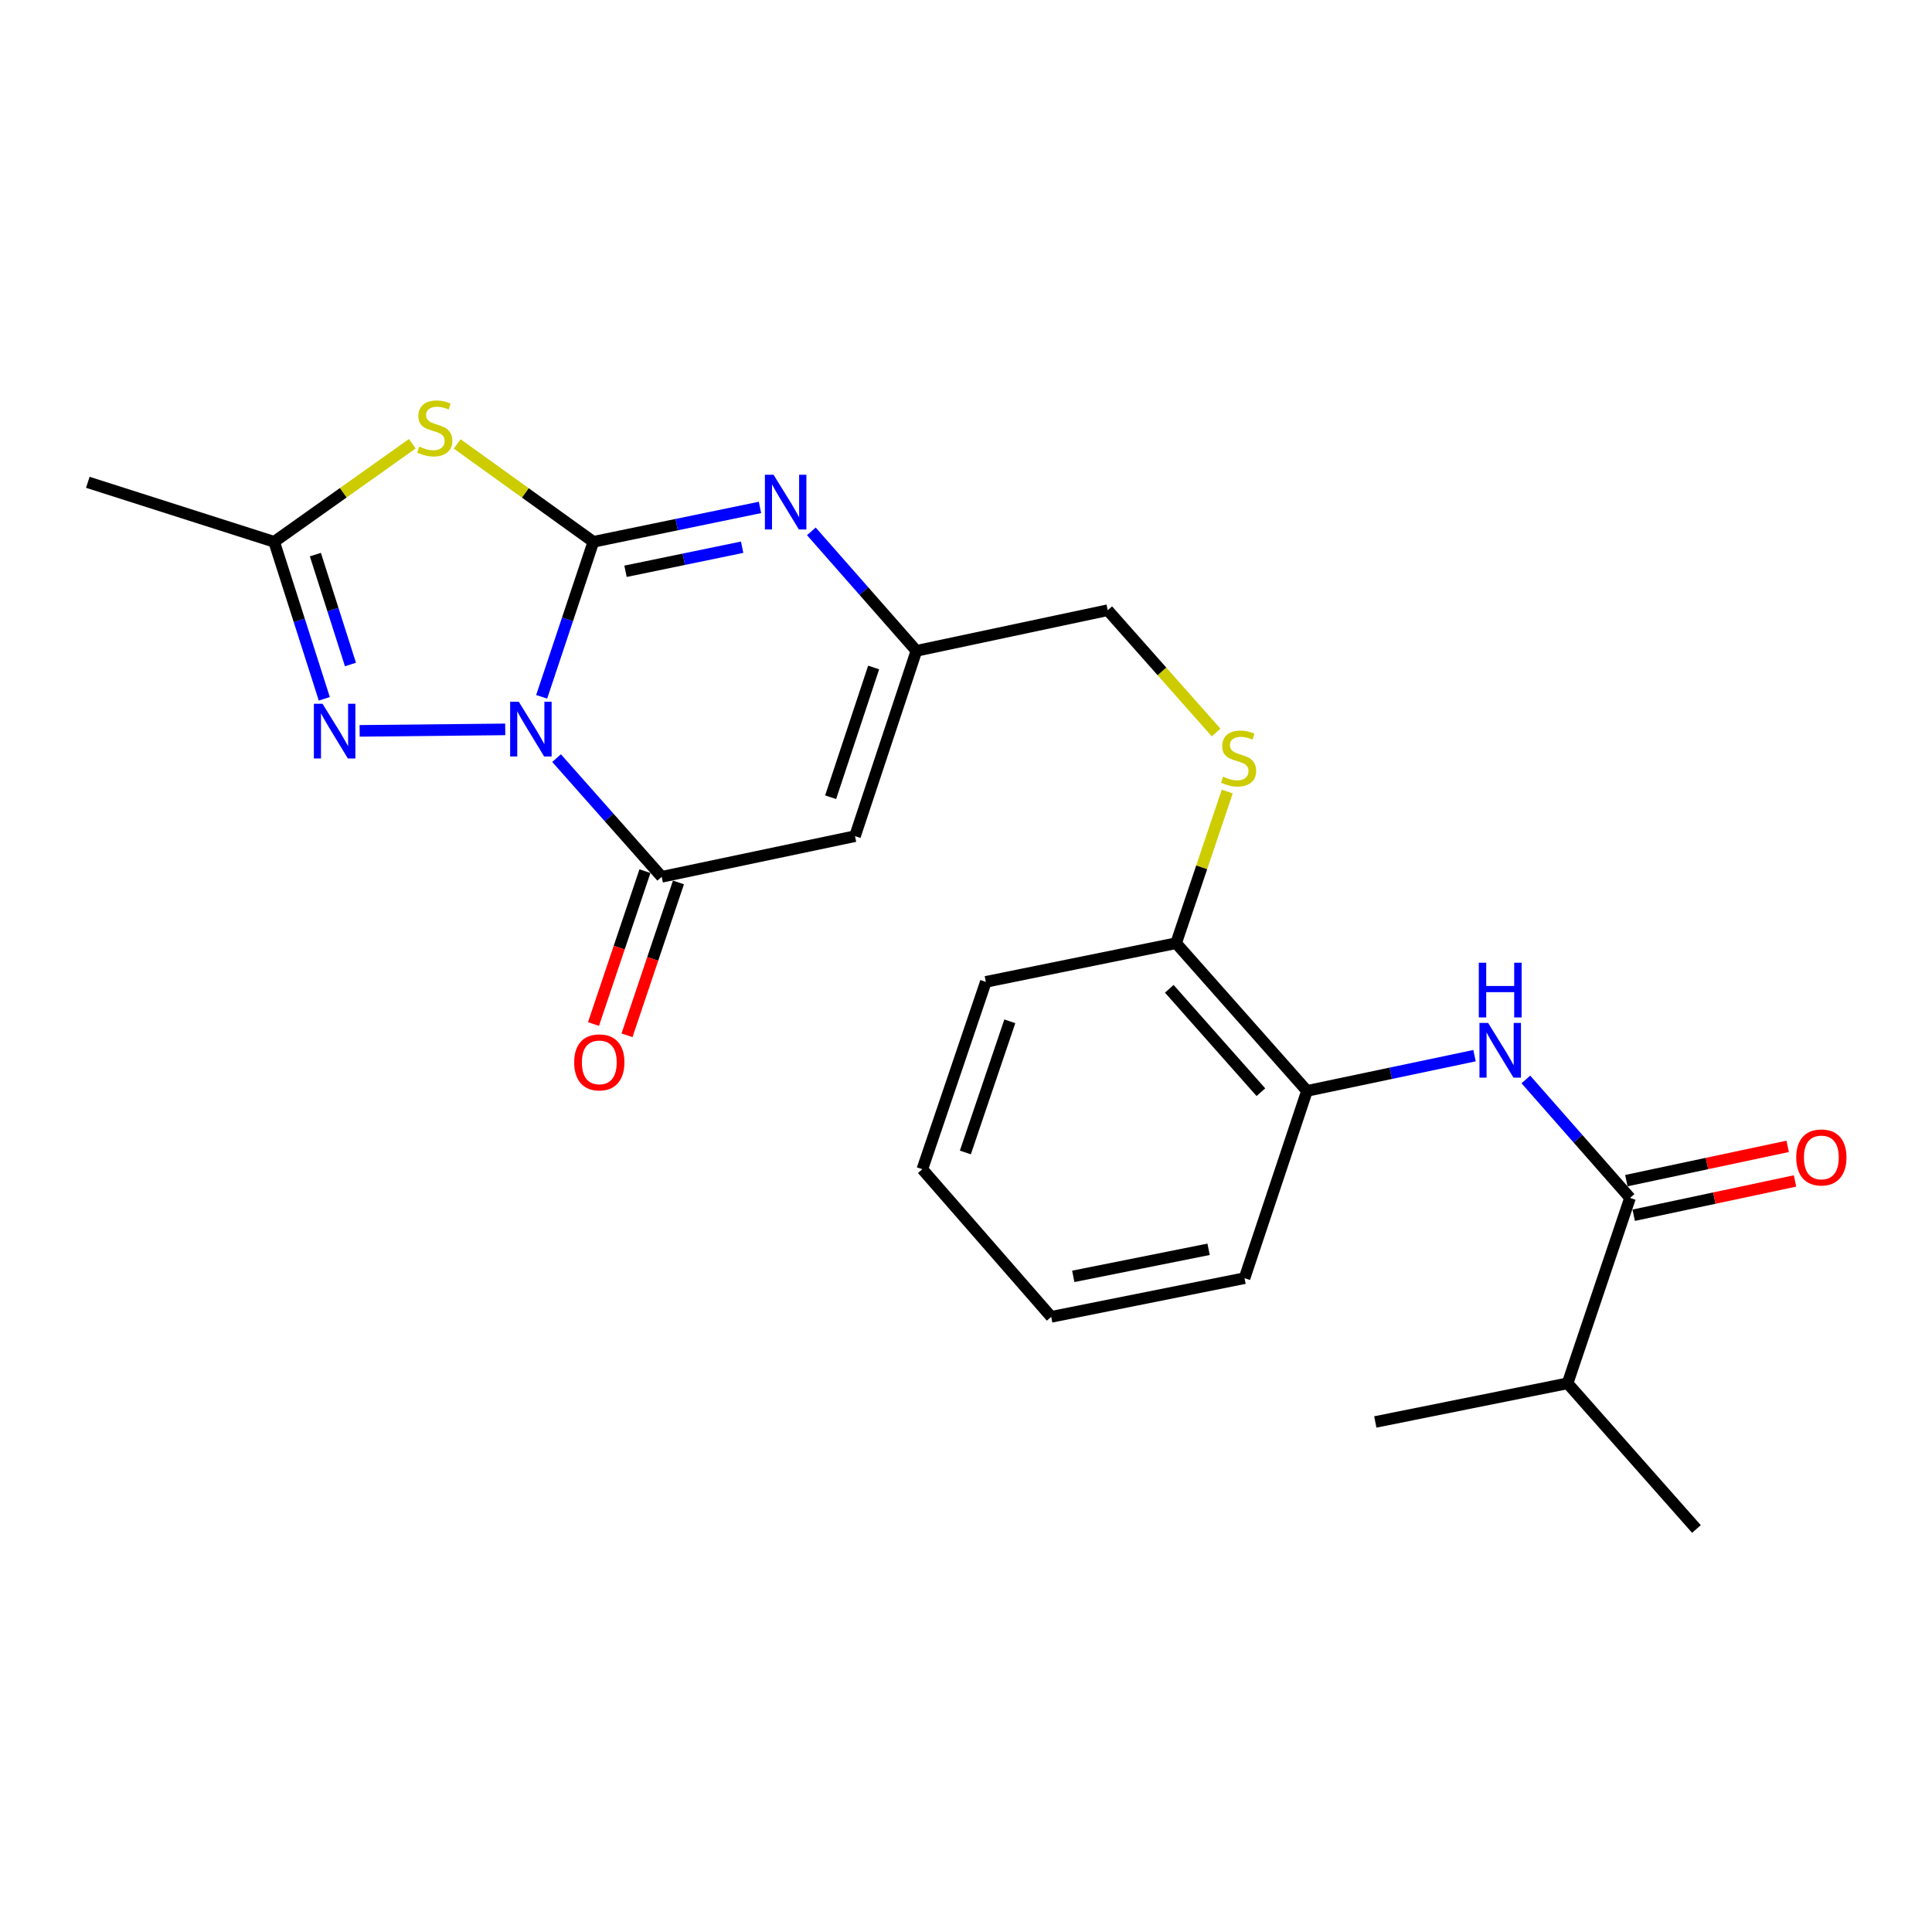 <?xml version='1.0' encoding='iso-8859-1'?>
<svg version='1.1' baseProfile='full'
              xmlns='http://www.w3.org/2000/svg'
                      xmlns:rdkit='http://www.rdkit.org/xml'
                      xmlns:xlink='http://www.w3.org/1999/xlink'
                  xml:space='preserve'
width='1000px' height='1000px' viewBox='0 0 1000 1000'>
<!-- END OF HEADER -->
<rect style='opacity:1.0;fill:#FFFFFF;stroke:none' width='1000' height='1000' x='0' y='0'> </rect>
<path class='bond-0' d='M 280.362,360.677 L 293.743,320.559' style='fill:none;fill-rule:evenodd;stroke:#0000FF;stroke-width:6px;stroke-linecap:butt;stroke-linejoin:miter;stroke-opacity:1' />
<path class='bond-0' d='M 293.743,320.559 L 307.124,280.441' style='fill:none;fill-rule:evenodd;stroke:#000000;stroke-width:6px;stroke-linecap:butt;stroke-linejoin:miter;stroke-opacity:1' />
<path class='bond-2' d='M 288.079,392.4 L 315.286,423.117' style='fill:none;fill-rule:evenodd;stroke:#0000FF;stroke-width:6px;stroke-linecap:butt;stroke-linejoin:miter;stroke-opacity:1' />
<path class='bond-2' d='M 315.286,423.117 L 342.492,453.833' style='fill:none;fill-rule:evenodd;stroke:#000000;stroke-width:6px;stroke-linecap:butt;stroke-linejoin:miter;stroke-opacity:1' />
<path class='bond-3' d='M 261.507,377.528 L 186.146,378.297' style='fill:none;fill-rule:evenodd;stroke:#0000FF;stroke-width:6px;stroke-linecap:butt;stroke-linejoin:miter;stroke-opacity:1' />
<path class='bond-1' d='M 307.124,280.441 L 271.881,255.107' style='fill:none;fill-rule:evenodd;stroke:#000000;stroke-width:6px;stroke-linecap:butt;stroke-linejoin:miter;stroke-opacity:1' />
<path class='bond-1' d='M 271.881,255.107 L 236.637,229.774' style='fill:none;fill-rule:evenodd;stroke:#CCCC00;stroke-width:6px;stroke-linecap:butt;stroke-linejoin:miter;stroke-opacity:1' />
<path class='bond-4' d='M 307.124,280.441 L 350.246,271.541' style='fill:none;fill-rule:evenodd;stroke:#000000;stroke-width:6px;stroke-linecap:butt;stroke-linejoin:miter;stroke-opacity:1' />
<path class='bond-4' d='M 350.246,271.541 L 393.368,262.64' style='fill:none;fill-rule:evenodd;stroke:#0000FF;stroke-width:6px;stroke-linecap:butt;stroke-linejoin:miter;stroke-opacity:1' />
<path class='bond-4' d='M 323.761,295.697 L 353.946,289.467' style='fill:none;fill-rule:evenodd;stroke:#000000;stroke-width:6px;stroke-linecap:butt;stroke-linejoin:miter;stroke-opacity:1' />
<path class='bond-4' d='M 353.946,289.467 L 384.131,283.237' style='fill:none;fill-rule:evenodd;stroke:#0000FF;stroke-width:6px;stroke-linecap:butt;stroke-linejoin:miter;stroke-opacity:1' />
<path class='bond-24' d='M 213.401,229.685 L 177.654,255.063' style='fill:none;fill-rule:evenodd;stroke:#CCCC00;stroke-width:6px;stroke-linecap:butt;stroke-linejoin:miter;stroke-opacity:1' />
<path class='bond-24' d='M 177.654,255.063 L 141.908,280.441' style='fill:none;fill-rule:evenodd;stroke:#000000;stroke-width:6px;stroke-linecap:butt;stroke-linejoin:miter;stroke-opacity:1' />
<path class='bond-5' d='M 342.492,453.833 L 442.545,432.793' style='fill:none;fill-rule:evenodd;stroke:#000000;stroke-width:6px;stroke-linecap:butt;stroke-linejoin:miter;stroke-opacity:1' />
<path class='bond-12' d='M 333.818,450.914 L 320.505,490.471' style='fill:none;fill-rule:evenodd;stroke:#000000;stroke-width:6px;stroke-linecap:butt;stroke-linejoin:miter;stroke-opacity:1' />
<path class='bond-12' d='M 320.505,490.471 L 307.192,530.028' style='fill:none;fill-rule:evenodd;stroke:#FF0000;stroke-width:6px;stroke-linecap:butt;stroke-linejoin:miter;stroke-opacity:1' />
<path class='bond-12' d='M 351.166,456.752 L 337.853,496.309' style='fill:none;fill-rule:evenodd;stroke:#000000;stroke-width:6px;stroke-linecap:butt;stroke-linejoin:miter;stroke-opacity:1' />
<path class='bond-12' d='M 337.853,496.309 L 324.54,535.866' style='fill:none;fill-rule:evenodd;stroke:#FF0000;stroke-width:6px;stroke-linecap:butt;stroke-linejoin:miter;stroke-opacity:1' />
<path class='bond-6' d='M 167.855,361.698 L 154.881,321.069' style='fill:none;fill-rule:evenodd;stroke:#0000FF;stroke-width:6px;stroke-linecap:butt;stroke-linejoin:miter;stroke-opacity:1' />
<path class='bond-6' d='M 154.881,321.069 L 141.908,280.441' style='fill:none;fill-rule:evenodd;stroke:#000000;stroke-width:6px;stroke-linecap:butt;stroke-linejoin:miter;stroke-opacity:1' />
<path class='bond-6' d='M 181.4,343.942 L 172.318,315.501' style='fill:none;fill-rule:evenodd;stroke:#0000FF;stroke-width:6px;stroke-linecap:butt;stroke-linejoin:miter;stroke-opacity:1' />
<path class='bond-6' d='M 172.318,315.501 L 163.237,287.061' style='fill:none;fill-rule:evenodd;stroke:#000000;stroke-width:6px;stroke-linecap:butt;stroke-linejoin:miter;stroke-opacity:1' />
<path class='bond-25' d='M 419.951,275.027 L 447.142,305.948' style='fill:none;fill-rule:evenodd;stroke:#0000FF;stroke-width:6px;stroke-linecap:butt;stroke-linejoin:miter;stroke-opacity:1' />
<path class='bond-25' d='M 447.142,305.948 L 474.333,336.869' style='fill:none;fill-rule:evenodd;stroke:#000000;stroke-width:6px;stroke-linecap:butt;stroke-linejoin:miter;stroke-opacity:1' />
<path class='bond-7' d='M 442.545,432.793 L 474.333,336.869' style='fill:none;fill-rule:evenodd;stroke:#000000;stroke-width:6px;stroke-linecap:butt;stroke-linejoin:miter;stroke-opacity:1' />
<path class='bond-7' d='M 429.938,412.647 L 452.19,345.5' style='fill:none;fill-rule:evenodd;stroke:#000000;stroke-width:6px;stroke-linecap:butt;stroke-linejoin:miter;stroke-opacity:1' />
<path class='bond-17' d='M 141.908,280.441 L 45.455,249.639' style='fill:none;fill-rule:evenodd;stroke:#000000;stroke-width:6px;stroke-linecap:butt;stroke-linejoin:miter;stroke-opacity:1' />
<path class='bond-15' d='M 474.333,336.869 L 573.359,315.839' style='fill:none;fill-rule:evenodd;stroke:#000000;stroke-width:6px;stroke-linecap:butt;stroke-linejoin:miter;stroke-opacity:1' />
<path class='bond-8' d='M 843.703,620.046 L 816.747,589.385' style='fill:none;fill-rule:evenodd;stroke:#000000;stroke-width:6px;stroke-linecap:butt;stroke-linejoin:miter;stroke-opacity:1' />
<path class='bond-8' d='M 816.747,589.385 L 789.79,558.725' style='fill:none;fill-rule:evenodd;stroke:#0000FF;stroke-width:6px;stroke-linecap:butt;stroke-linejoin:miter;stroke-opacity:1' />
<path class='bond-14' d='M 845.605,628.998 L 887.353,620.128' style='fill:none;fill-rule:evenodd;stroke:#000000;stroke-width:6px;stroke-linecap:butt;stroke-linejoin:miter;stroke-opacity:1' />
<path class='bond-14' d='M 887.353,620.128 L 929.1,611.258' style='fill:none;fill-rule:evenodd;stroke:#FF0000;stroke-width:6px;stroke-linecap:butt;stroke-linejoin:miter;stroke-opacity:1' />
<path class='bond-14' d='M 841.801,611.094 L 883.549,602.224' style='fill:none;fill-rule:evenodd;stroke:#000000;stroke-width:6px;stroke-linecap:butt;stroke-linejoin:miter;stroke-opacity:1' />
<path class='bond-14' d='M 883.549,602.224 L 925.296,593.354' style='fill:none;fill-rule:evenodd;stroke:#FF0000;stroke-width:6px;stroke-linecap:butt;stroke-linejoin:miter;stroke-opacity:1' />
<path class='bond-16' d='M 843.703,620.046 L 811.376,716.001' style='fill:none;fill-rule:evenodd;stroke:#000000;stroke-width:6px;stroke-linecap:butt;stroke-linejoin:miter;stroke-opacity:1' />
<path class='bond-9' d='M 763.211,546.411 L 719.853,555.528' style='fill:none;fill-rule:evenodd;stroke:#0000FF;stroke-width:6px;stroke-linecap:butt;stroke-linejoin:miter;stroke-opacity:1' />
<path class='bond-9' d='M 719.853,555.528 L 676.494,564.645' style='fill:none;fill-rule:evenodd;stroke:#000000;stroke-width:6px;stroke-linecap:butt;stroke-linejoin:miter;stroke-opacity:1' />
<path class='bond-10' d='M 676.494,564.645 L 608.758,488.194' style='fill:none;fill-rule:evenodd;stroke:#000000;stroke-width:6px;stroke-linecap:butt;stroke-linejoin:miter;stroke-opacity:1' />
<path class='bond-10' d='M 652.633,565.316 L 605.218,511.8' style='fill:none;fill-rule:evenodd;stroke:#000000;stroke-width:6px;stroke-linecap:butt;stroke-linejoin:miter;stroke-opacity:1' />
<path class='bond-18' d='M 676.494,564.645 L 644.166,661.586' style='fill:none;fill-rule:evenodd;stroke:#000000;stroke-width:6px;stroke-linecap:butt;stroke-linejoin:miter;stroke-opacity:1' />
<path class='bond-11' d='M 629.462,379.16 L 601.411,347.5' style='fill:none;fill-rule:evenodd;stroke:#CCCC00;stroke-width:6px;stroke-linecap:butt;stroke-linejoin:miter;stroke-opacity:1' />
<path class='bond-11' d='M 601.411,347.5 L 573.359,315.839' style='fill:none;fill-rule:evenodd;stroke:#000000;stroke-width:6px;stroke-linecap:butt;stroke-linejoin:miter;stroke-opacity:1' />
<path class='bond-13' d='M 635.225,409.7 L 621.991,448.947' style='fill:none;fill-rule:evenodd;stroke:#CCCC00;stroke-width:6px;stroke-linecap:butt;stroke-linejoin:miter;stroke-opacity:1' />
<path class='bond-13' d='M 621.991,448.947 L 608.758,488.194' style='fill:none;fill-rule:evenodd;stroke:#000000;stroke-width:6px;stroke-linecap:butt;stroke-linejoin:miter;stroke-opacity:1' />
<path class='bond-19' d='M 608.758,488.194 L 510.271,508.207' style='fill:none;fill-rule:evenodd;stroke:#000000;stroke-width:6px;stroke-linecap:butt;stroke-linejoin:miter;stroke-opacity:1' />
<path class='bond-20' d='M 811.376,716.001 L 711.852,736.003' style='fill:none;fill-rule:evenodd;stroke:#000000;stroke-width:6px;stroke-linecap:butt;stroke-linejoin:miter;stroke-opacity:1' />
<path class='bond-21' d='M 811.376,716.001 L 878.075,791.404' style='fill:none;fill-rule:evenodd;stroke:#000000;stroke-width:6px;stroke-linecap:butt;stroke-linejoin:miter;stroke-opacity:1' />
<path class='bond-26' d='M 644.166,661.586 L 544.103,681.599' style='fill:none;fill-rule:evenodd;stroke:#000000;stroke-width:6px;stroke-linecap:butt;stroke-linejoin:miter;stroke-opacity:1' />
<path class='bond-26' d='M 625.567,646.639 L 555.523,660.648' style='fill:none;fill-rule:evenodd;stroke:#000000;stroke-width:6px;stroke-linecap:butt;stroke-linejoin:miter;stroke-opacity:1' />
<path class='bond-23' d='M 510.271,508.207 L 477.405,605.189' style='fill:none;fill-rule:evenodd;stroke:#000000;stroke-width:6px;stroke-linecap:butt;stroke-linejoin:miter;stroke-opacity:1' />
<path class='bond-23' d='M 522.677,528.629 L 499.67,596.517' style='fill:none;fill-rule:evenodd;stroke:#000000;stroke-width:6px;stroke-linecap:butt;stroke-linejoin:miter;stroke-opacity:1' />
<path class='bond-22' d='M 544.103,681.599 L 477.405,605.189' style='fill:none;fill-rule:evenodd;stroke:#000000;stroke-width:6px;stroke-linecap:butt;stroke-linejoin:miter;stroke-opacity:1' />
<path  class='atom-0' d='M 268.527 363.232
L 277.807 378.232
Q 278.727 379.712, 280.207 382.392
Q 281.687 385.072, 281.767 385.232
L 281.767 363.232
L 285.527 363.232
L 285.527 391.552
L 281.647 391.552
L 271.687 375.152
Q 270.527 373.232, 269.287 371.032
Q 268.087 368.832, 267.727 368.152
L 267.727 391.552
L 264.047 391.552
L 264.047 363.232
L 268.527 363.232
' fill='#0000FF'/>
<path  class='atom-2' d='M 217.029 231.15
Q 217.349 231.27, 218.669 231.83
Q 219.989 232.39, 221.429 232.75
Q 222.909 233.07, 224.349 233.07
Q 227.029 233.07, 228.589 231.79
Q 230.149 230.47, 230.149 228.19
Q 230.149 226.63, 229.349 225.67
Q 228.589 224.71, 227.389 224.19
Q 226.189 223.67, 224.189 223.07
Q 221.669 222.31, 220.149 221.59
Q 218.669 220.87, 217.589 219.35
Q 216.549 217.83, 216.549 215.27
Q 216.549 211.71, 218.949 209.51
Q 221.389 207.31, 226.189 207.31
Q 229.469 207.31, 233.189 208.87
L 232.269 211.95
Q 228.869 210.55, 226.309 210.55
Q 223.549 210.55, 222.029 211.71
Q 220.509 212.83, 220.549 214.79
Q 220.549 216.31, 221.309 217.23
Q 222.109 218.15, 223.229 218.67
Q 224.389 219.19, 226.309 219.79
Q 228.869 220.59, 230.389 221.39
Q 231.909 222.19, 232.989 223.83
Q 234.109 225.43, 234.109 228.19
Q 234.109 232.11, 231.469 234.23
Q 228.869 236.31, 224.509 236.31
Q 221.989 236.31, 220.069 235.75
Q 218.189 235.23, 215.949 234.31
L 217.029 231.15
' fill='#CCCC00'/>
<path  class='atom-4' d='M 166.938 364.27
L 176.218 379.27
Q 177.138 380.75, 178.618 383.43
Q 180.098 386.11, 180.178 386.27
L 180.178 364.27
L 183.938 364.27
L 183.938 392.59
L 180.058 392.59
L 170.098 376.19
Q 168.938 374.27, 167.698 372.07
Q 166.498 369.87, 166.138 369.19
L 166.138 392.59
L 162.458 392.59
L 162.458 364.27
L 166.938 364.27
' fill='#0000FF'/>
<path  class='atom-5' d='M 400.388 245.739
L 409.668 260.739
Q 410.588 262.219, 412.068 264.899
Q 413.548 267.579, 413.628 267.739
L 413.628 245.739
L 417.388 245.739
L 417.388 274.059
L 413.508 274.059
L 403.548 257.659
Q 402.388 255.739, 401.148 253.539
Q 399.948 251.339, 399.588 250.659
L 399.588 274.059
L 395.908 274.059
L 395.908 245.739
L 400.388 245.739
' fill='#0000FF'/>
<path  class='atom-10' d='M 770.246 529.455
L 779.526 544.455
Q 780.446 545.935, 781.926 548.615
Q 783.406 551.295, 783.486 551.455
L 783.486 529.455
L 787.246 529.455
L 787.246 557.775
L 783.366 557.775
L 773.406 541.375
Q 772.246 539.455, 771.006 537.255
Q 769.806 535.055, 769.446 534.375
L 769.446 557.775
L 765.766 557.775
L 765.766 529.455
L 770.246 529.455
' fill='#0000FF'/>
<path  class='atom-10' d='M 765.426 498.303
L 769.266 498.303
L 769.266 510.343
L 783.746 510.343
L 783.746 498.303
L 787.586 498.303
L 787.586 526.623
L 783.746 526.623
L 783.746 513.543
L 769.266 513.543
L 769.266 526.623
L 765.426 526.623
L 765.426 498.303
' fill='#0000FF'/>
<path  class='atom-12' d='M 633.095 402.01
Q 633.415 402.13, 634.735 402.69
Q 636.055 403.25, 637.495 403.61
Q 638.975 403.93, 640.415 403.93
Q 643.095 403.93, 644.655 402.65
Q 646.215 401.33, 646.215 399.05
Q 646.215 397.49, 645.415 396.53
Q 644.655 395.57, 643.455 395.05
Q 642.255 394.53, 640.255 393.93
Q 637.735 393.17, 636.215 392.45
Q 634.735 391.73, 633.655 390.21
Q 632.615 388.69, 632.615 386.13
Q 632.615 382.57, 635.015 380.37
Q 637.455 378.17, 642.255 378.17
Q 645.535 378.17, 649.255 379.73
L 648.335 382.81
Q 644.935 381.41, 642.375 381.41
Q 639.615 381.41, 638.095 382.57
Q 636.575 383.69, 636.615 385.65
Q 636.615 387.17, 637.375 388.09
Q 638.175 389.01, 639.295 389.53
Q 640.455 390.05, 642.375 390.65
Q 644.935 391.45, 646.455 392.25
Q 647.975 393.05, 649.055 394.69
Q 650.175 396.29, 650.175 399.05
Q 650.175 402.97, 647.535 405.09
Q 644.935 407.17, 640.575 407.17
Q 638.055 407.17, 636.135 406.61
Q 634.255 406.09, 632.015 405.17
L 633.095 402.01
' fill='#CCCC00'/>
<path  class='atom-13' d='M 297.195 549.878
Q 297.195 543.078, 300.555 539.278
Q 303.915 535.478, 310.195 535.478
Q 316.475 535.478, 319.835 539.278
Q 323.195 543.078, 323.195 549.878
Q 323.195 556.758, 319.795 560.678
Q 316.395 564.558, 310.195 564.558
Q 303.955 564.558, 300.555 560.678
Q 297.195 556.798, 297.195 549.878
M 310.195 561.358
Q 314.515 561.358, 316.835 558.478
Q 319.195 555.558, 319.195 549.878
Q 319.195 544.318, 316.835 541.518
Q 314.515 538.678, 310.195 538.678
Q 305.875 538.678, 303.515 541.478
Q 301.195 544.278, 301.195 549.878
Q 301.195 555.598, 303.515 558.478
Q 305.875 561.358, 310.195 561.358
' fill='#FF0000'/>
<path  class='atom-15' d='M 929.729 599.086
Q 929.729 592.286, 933.089 588.486
Q 936.449 584.686, 942.729 584.686
Q 949.009 584.686, 952.369 588.486
Q 955.729 592.286, 955.729 599.086
Q 955.729 605.966, 952.329 609.886
Q 948.929 613.766, 942.729 613.766
Q 936.489 613.766, 933.089 609.886
Q 929.729 606.006, 929.729 599.086
M 942.729 610.566
Q 947.049 610.566, 949.369 607.686
Q 951.729 604.766, 951.729 599.086
Q 951.729 593.526, 949.369 590.726
Q 947.049 587.886, 942.729 587.886
Q 938.409 587.886, 936.049 590.686
Q 933.729 593.486, 933.729 599.086
Q 933.729 604.806, 936.049 607.686
Q 938.409 610.566, 942.729 610.566
' fill='#FF0000'/>
</svg>
